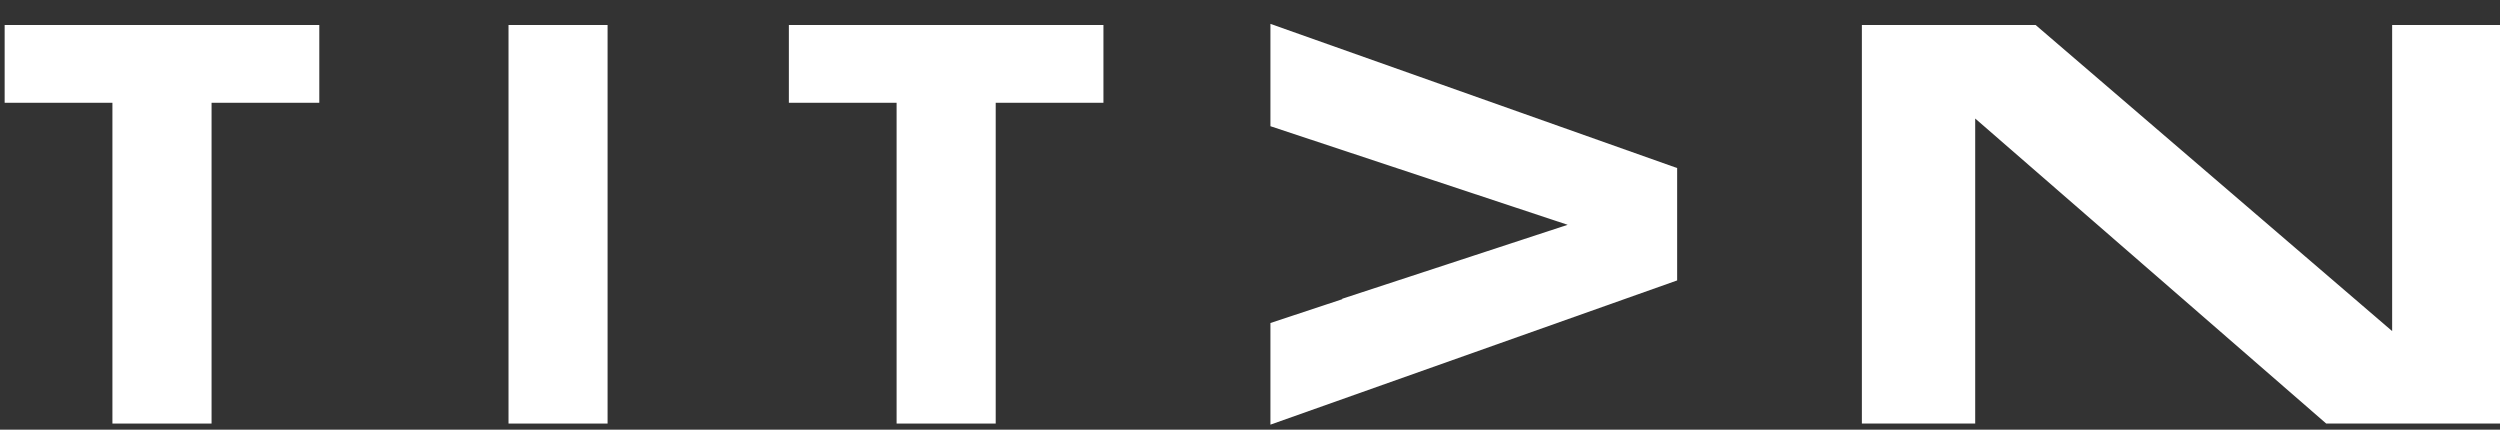 <svg width="64" height="11" viewBox="0 0 64 11" fill="none" xmlns="http://www.w3.org/2000/svg">
<rect x="0" y="0" width="64" height="11" fill="#333333" stroke="none"/>
<path d="M13.018 0.64H15.554V10.843H13.018V0.64Z" fill="white"/>
<path d="M20.193 0.64H28.248V2.631H25.49V10.843H22.953V2.631H20.195V0.64H20.193Z" fill="white"/>
<path d="M0.119 0.64H8.174V2.631H5.416V10.843H2.878V2.631H0.119V0.64Z" fill="white"/>
<path d="M32.523 3.231V0.611L42.935 4.302V7.179L32.523 10.871V8.269L34.361 7.66V7.648L40.132 5.755L32.523 3.231Z" fill="white"/>
<path d="M64 0.64V10.843H59.551L50.565 3.034V10.843H47.664V0.64H52.112L61.239 8.476V0.64H64Z" fill="white"/>
</svg>
